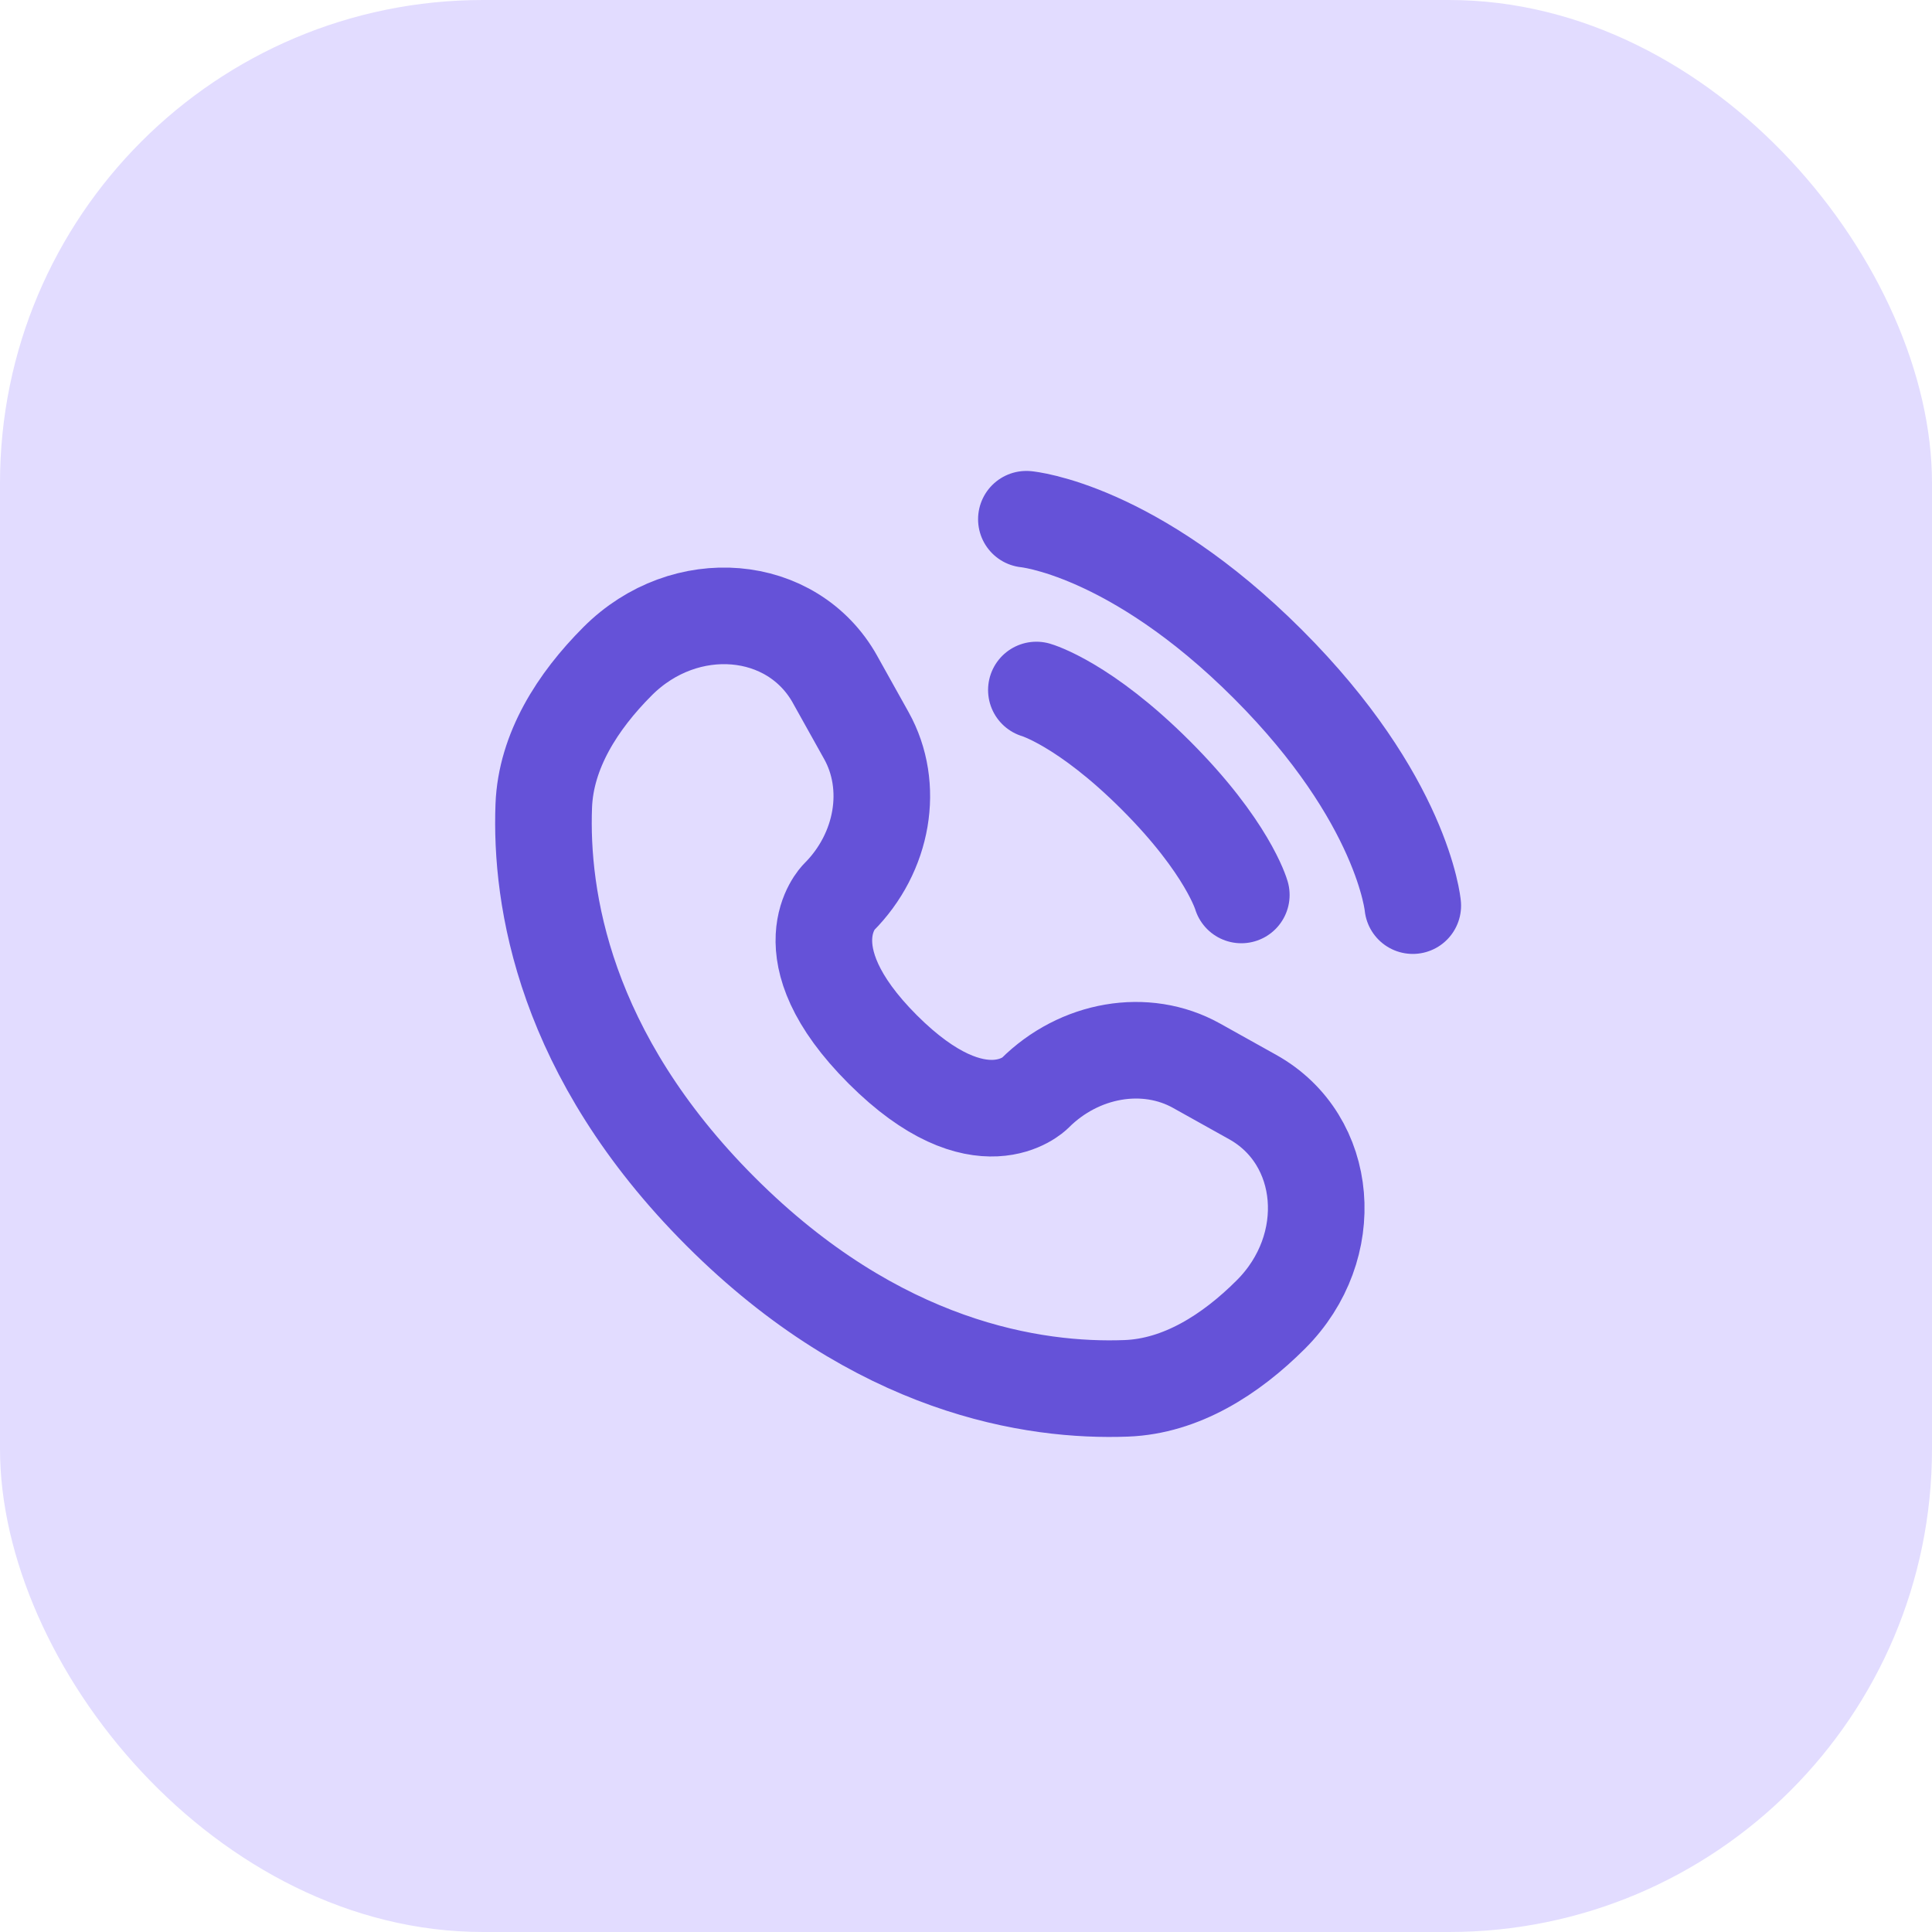 <svg fill="none" height="40" viewBox="0 0 40 40" width="40" xmlns="http://www.w3.org/2000/svg"><rect fill="#e2dcff" height="40" rx="10" width="40"/><g stroke="#6552d8" stroke-linecap="round" stroke-width="2"><path d="m21.25 10.75s2.2.2 5 3 3 5 3 5"/><path d="m21.457 14.286s.99.283 2.475 1.768 1.768 2.475 1.768 2.475"/><path d="m17.288 14.066.649 1.163c.586 1.05.351 2.426-.572 3.349-0.0 0-1.119 1.119.91 3.148 2.028 2.028 3.147.911 3.148.91.922-.922 2.299-1.158 3.349-.572l1.163.649c1.585.884 1.772 3.107.379 4.5-.837.837-1.862 1.488-2.996 1.531-1.908.072-5.149-.41-8.399-3.661s-3.733-6.491-3.661-8.399c.043-1.133.694-2.159 1.531-2.996 1.393-1.393 3.615-1.206 4.5.379z"/></g></svg>